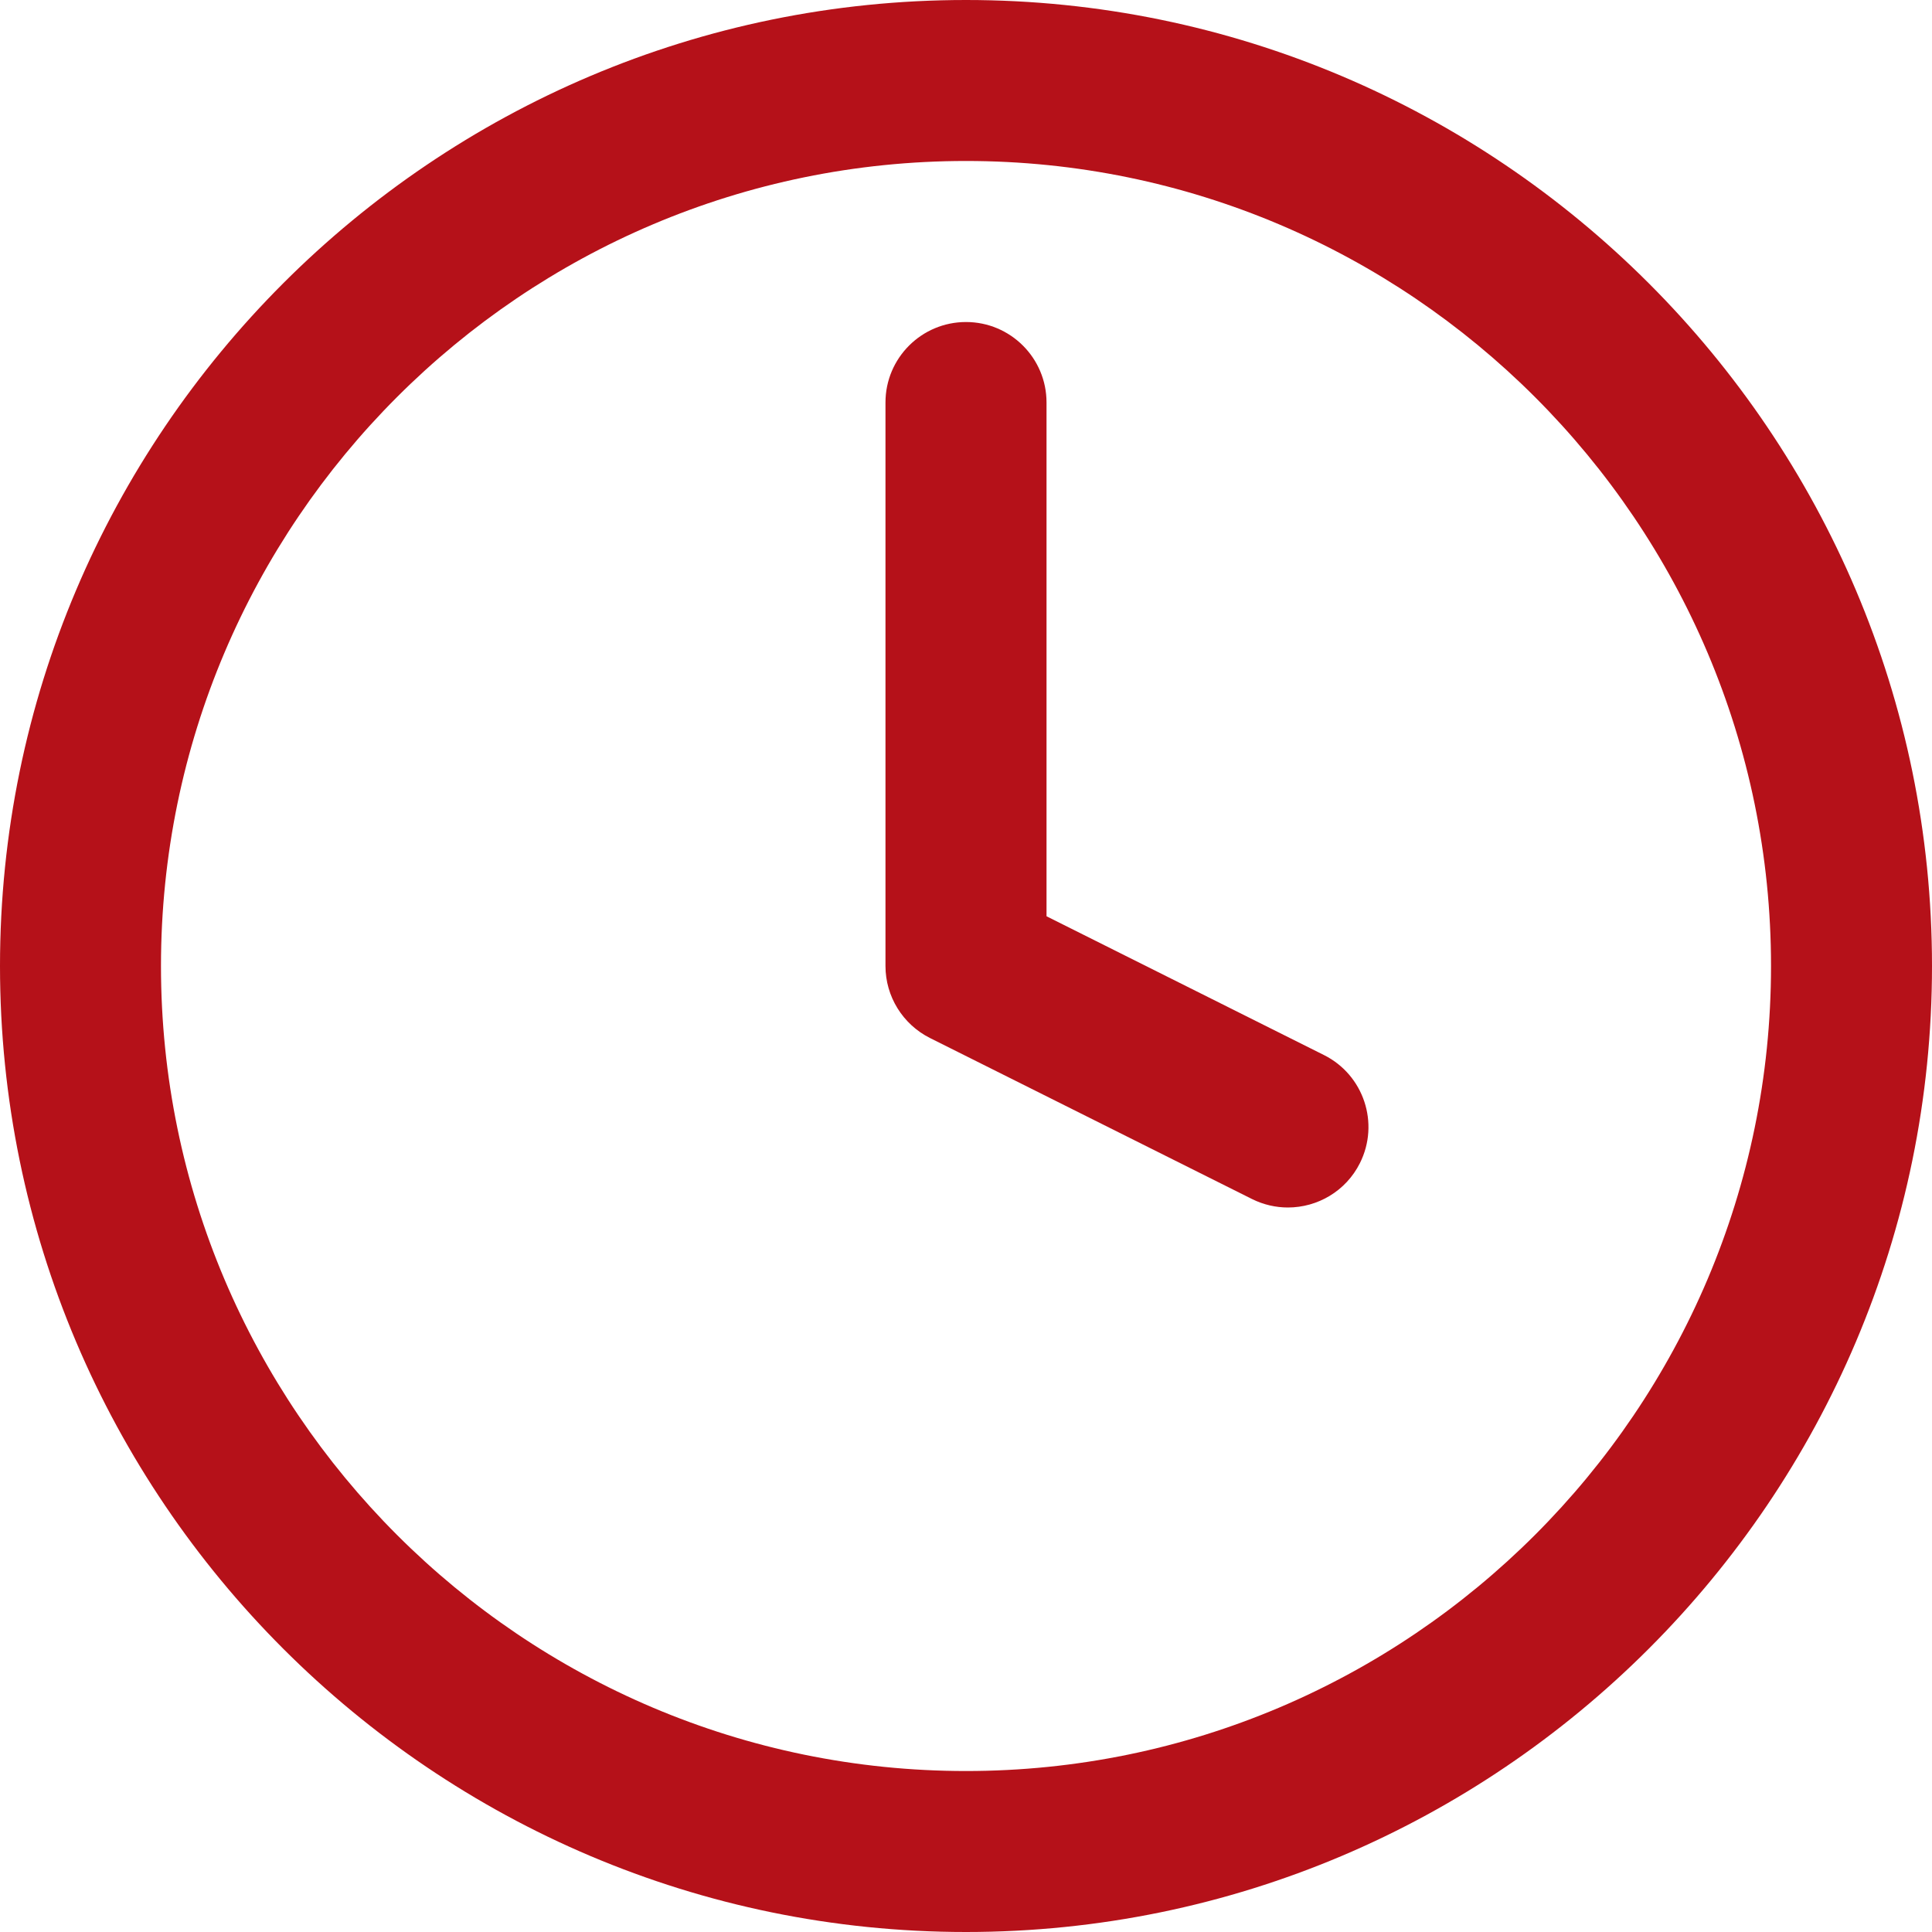 <?xml version="1.0" encoding="UTF-8"?> <svg xmlns="http://www.w3.org/2000/svg" width="31" height="31" viewBox="0 0 31 31" fill="none"> <path d="M20.665 19.375C20.472 19.375 20.274 19.331 20.089 19.239L14.923 16.656C14.485 16.436 14.208 15.989 14.208 15.5V6.458C14.208 5.745 14.787 5.167 15.5 5.167C16.213 5.167 16.792 5.745 16.792 6.458V14.702L21.244 16.929C21.882 17.248 22.14 18.024 21.821 18.662C21.595 19.114 21.139 19.375 20.665 19.375ZM15.5 31C6.953 31 0 24.047 0 15.5C0 6.953 6.953 0 15.5 0C24.047 0 31 6.953 31 15.5C31 24.047 24.047 31 15.5 31ZM15.5 2.583C8.378 2.583 2.583 8.378 2.583 15.5C2.583 22.622 8.378 28.417 15.5 28.417C22.622 28.417 28.417 22.622 28.417 15.5C28.417 8.378 22.622 2.583 15.5 2.583Z" fill="#B51119"></path> </svg> 